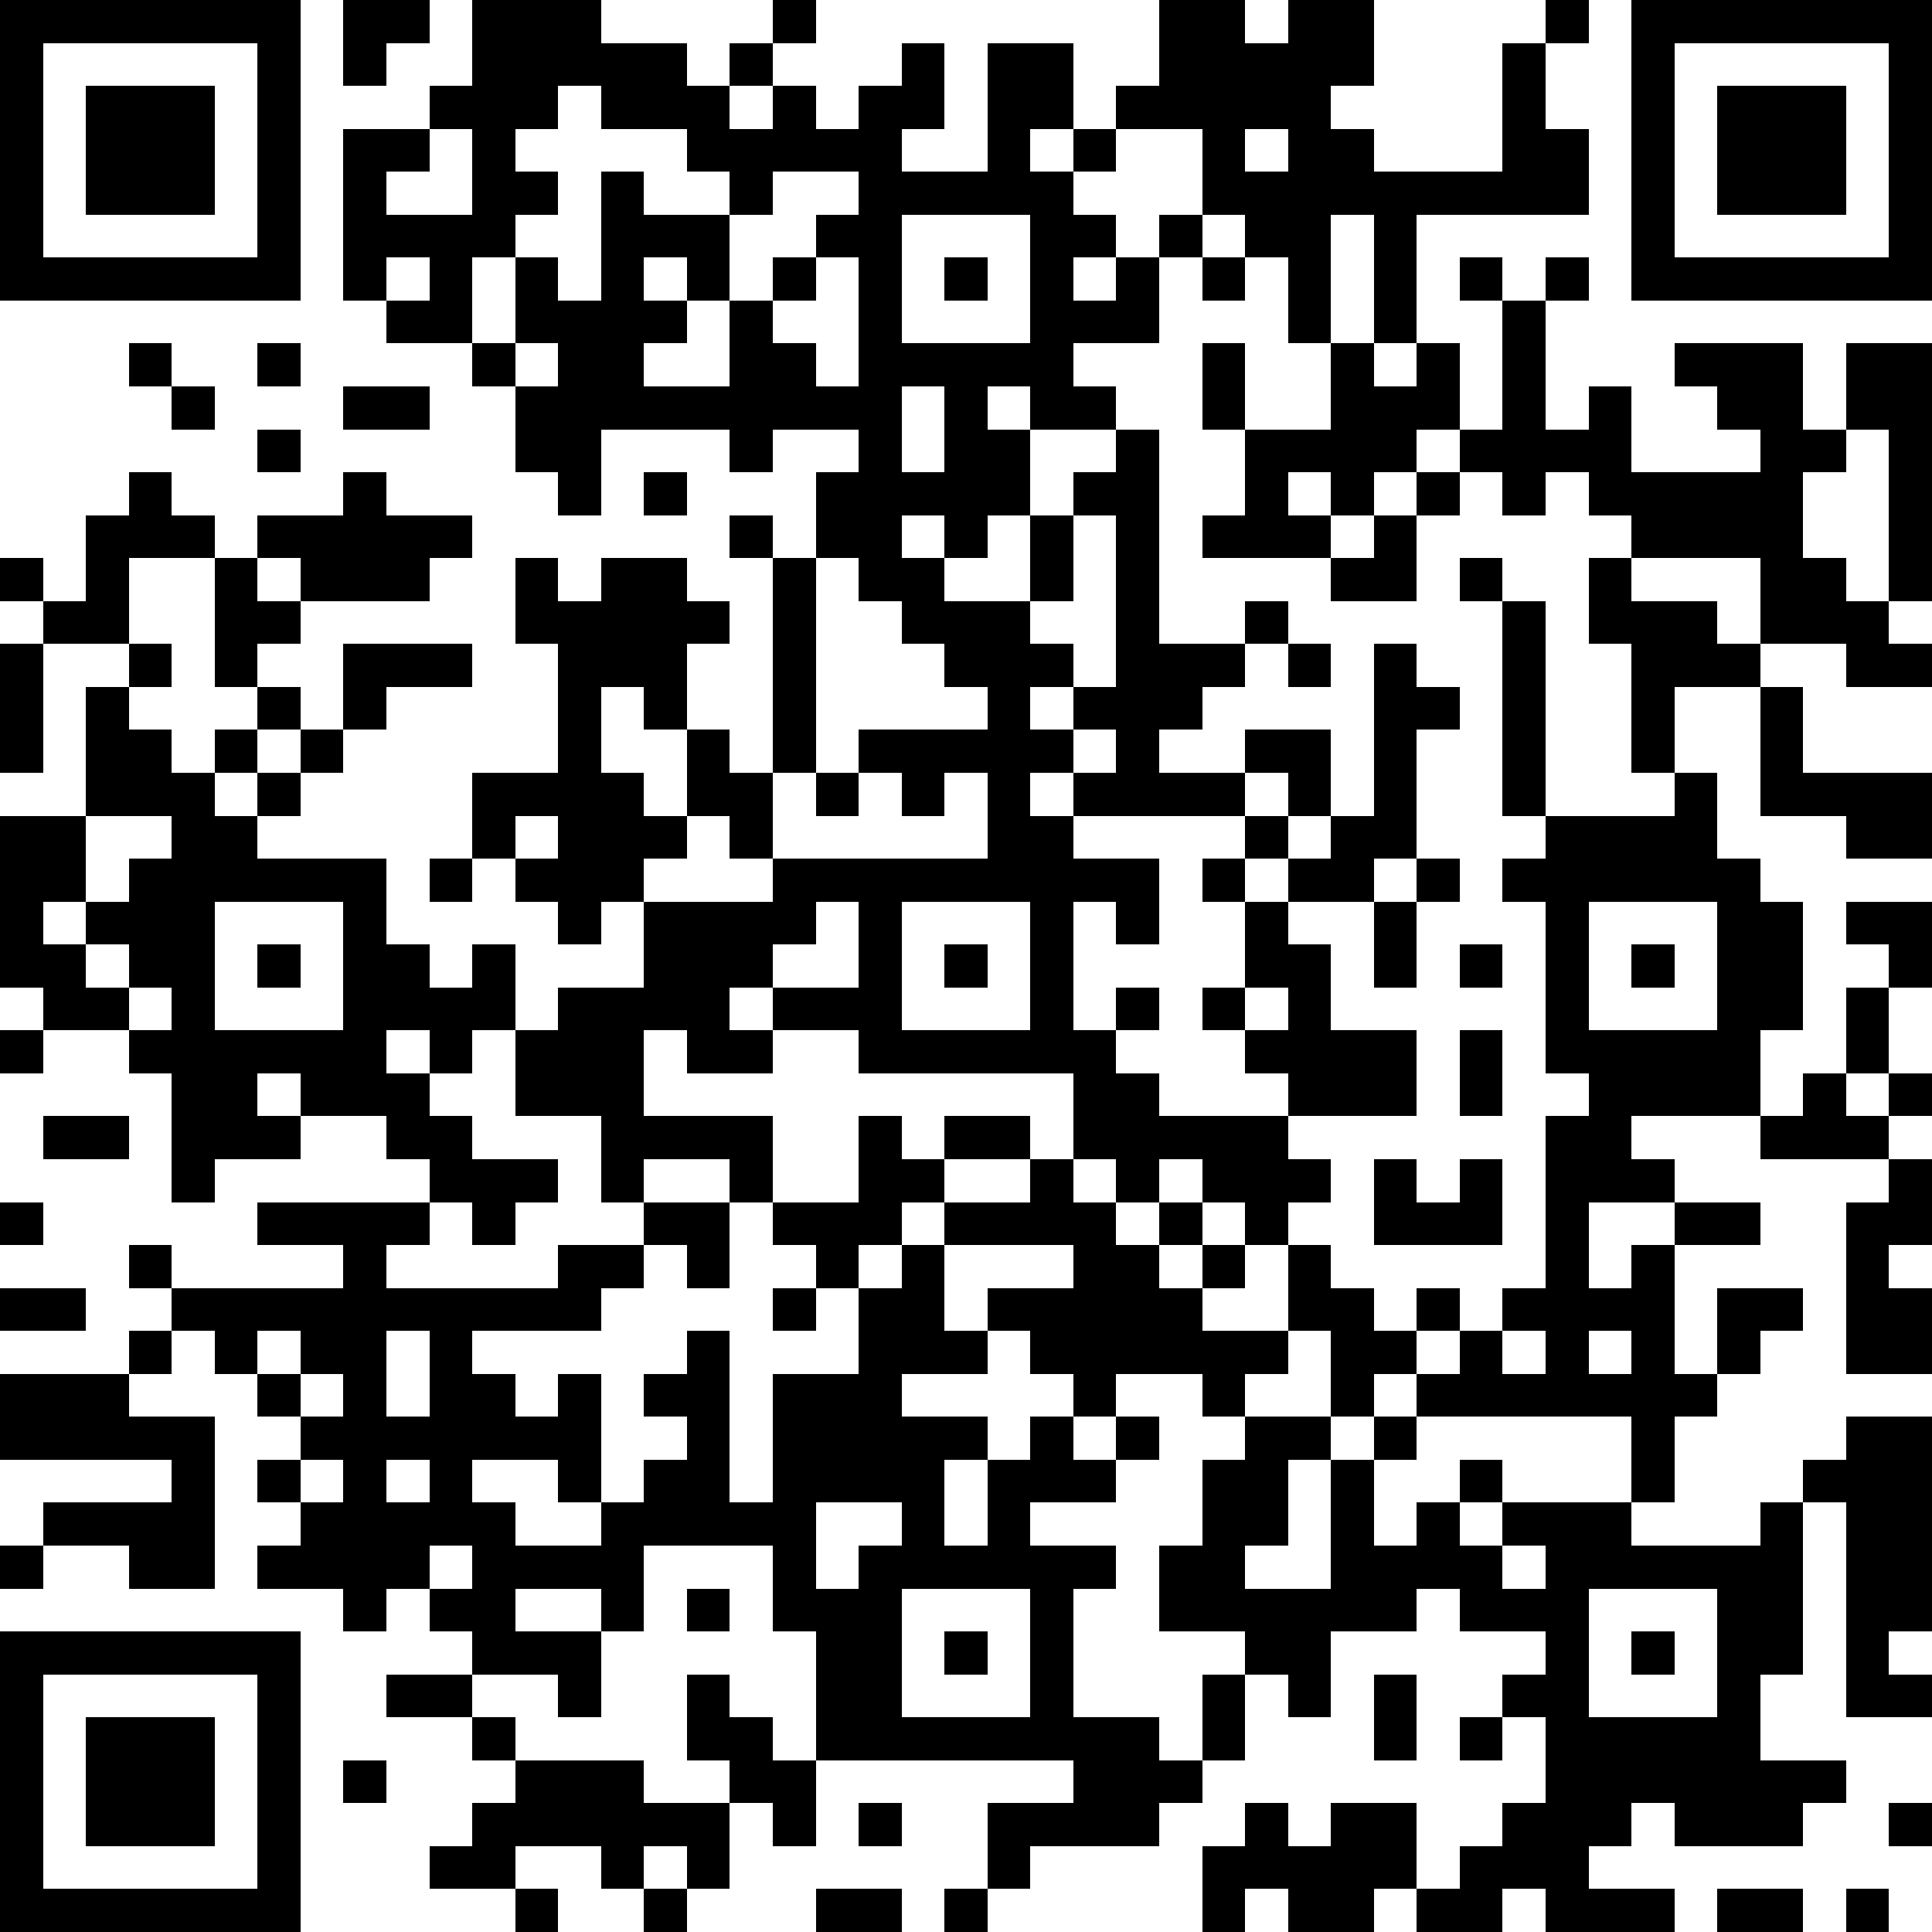 <?xml version="1.0" standalone="yes"?><svg version="1.1" xmlns="http://www.w3.org/2000/svg" xmlns:xlink="http://www.w3.org/1999/xlink" xmlns:ev="http://www.w3.org/2001/xml-events" width="180" height="180" shape-rendering="crispEdges"><path d="M0 0h7v7h-7zM8 0h2v1h-1v1h-1zM11 0h3v1h2v1h1v-1h1v-1h1v1h-1v1h-1v1h1v-1h1v1h1v-1h1v-1h1v2h-1v1h2v-3h2v2h-1v1h1v-1h1v-1h1v-2h2v1h1v-1h2v2h-1v1h1v1h3v-3h1v-1h1v1h-1v2h1v2h-4v3h-1v-3h-1v3h-1v-2h-1v-1h-1v-2h-2v1h-1v1h1v1h-1v1h1v-1h1v-1h1v1h-1v2h-2v1h1v1h-2v-1h-1v1h1v2h-1v1h-1v-1h-1v1h1v1h2v-2h1v-1h1v-1h1v5h2v-1h1v1h-1v1h-1v1h-1v1h2v-1h2v2h-1v-1h-1v1h-4v-1h-1v1h1v1h2v2h-1v-1h-1v3h1v-1h1v1h-1v1h1v1h3v-1h-1v-1h-1v-1h1v-2h-1v-1h1v-1h1v1h-1v1h1v-1h1v-1h1v-4h1v1h1v1h-1v3h-1v1h-2v1h1v2h2v2h-3v1h1v1h-1v1h-1v-1h-1v-1h-1v1h-1v-1h-1v-2h-5v-1h-2v-1h-1v1h1v1h-2v-1h-1v2h3v2h-1v-1h-2v1h-1v-2h-2v-2h-1v1h-1v-1h-1v1h1v1h1v1h2v1h-1v1h-1v-1h-1v-1h-1v-1h-2v-1h-1v1h1v1h-2v1h-1v-3h-1v-1h-2v-1h-1v-4h2v-3h1v-1h-2v-1h-1v-1h1v1h1v-2h1v-1h1v1h1v1h-2v2h1v1h-1v1h1v1h1v-1h1v-1h-1v-3h1v-1h2v-1h1v1h2v1h-1v1h-3v-1h-1v1h1v1h-1v1h1v1h-1v1h-1v1h1v-1h1v-1h1v-2h3v1h-2v1h-1v1h-1v1h-1v1h3v2h1v1h1v-1h1v2h1v-1h2v-2h-1v1h-1v-1h-1v-1h-1v-2h2v-3h-1v-2h1v1h1v-1h2v1h1v1h-1v2h-1v-1h-1v2h1v1h1v-2h1v1h1v-5h-1v-1h1v1h1v-2h1v-1h-2v1h-1v-1h-3v2h-1v-1h-1v-2h-1v-1h-2v-1h-1v-4h2v-1h1zM38 0h7v7h-7zM1 1v5h5v-5zM39 1v5h5v-5zM2 2h3v3h-3zM13 2v1h-1v1h1v1h-1v1h-1v2h1v-2h1v1h1v-3h1v1h2v-1h-1v-1h-2v-1zM40 2h3v3h-3zM10 3v1h-1v1h2v-2zM29 3v1h1v-1zM18 4v1h-1v2h-1v-1h-1v1h1v1h-1v1h2v-2h1v-1h1v-1h1v-1zM21 5v3h3v-3zM9 6v1h1v-1zM19 6v1h-1v1h1v1h1v-3zM22 6h1v1h-1zM28 6h1v1h-1zM34 6h1v1h-1zM36 6h1v1h-1zM35 7h1v3h1v-1h1v2h3v-1h-1v-1h-1v-1h3v2h1v-2h2v6h-1v-4h-1v1h-1v2h1v1h1v1h1v1h-2v-1h-2v-2h-3v-1h-1v-1h-1v1h-1v-1h-1v-1h-1v1h-1v1h-1v-1h-1v1h1v1h-3v-1h1v-2h-1v-2h1v2h2v-2h1v1h1v-1h1v2h1zM3 8h1v1h-1zM6 8h1v1h-1zM12 8v1h1v-1zM4 9h1v1h-1zM8 9h2v1h-2zM21 9v2h1v-2zM6 10h1v1h-1zM15 11h1v1h-1zM33 11h1v1h-1zM25 12v2h-1v1h1v1h-1v1h1v-1h1v-4zM32 12h1v2h-2v-1h1zM19 13v5h-1v2h-1v-1h-1v1h-1v1h3v-1h5v-2h-1v1h-1v-1h-1v-1h3v-1h-1v-1h-1v-1h-1v-1zM34 13h1v1h-1zM37 13h1v1h2v1h1v1h-2v2h-1v-3h-1zM35 14h1v5h-1zM0 15h1v3h-1zM30 15h1v1h-1zM41 16h1v2h3v2h-2v-1h-2zM25 17v1h1v-1zM19 18h1v1h-1zM39 18h1v2h1v1h1v3h-1v2h-3v1h1v1h-2v2h1v-1h1v-1h2v1h-2v3h1v-2h2v1h-1v1h-1v1h-1v2h-1v-2h-5v-1h-1v1h-1v-2h-1v-2h1v1h1v1h1v-1h1v1h-1v1h1v-1h1v-1h1v-4h1v-1h-1v-4h-1v-1h1v-1h3zM2 19v2h-1v1h1v-1h1v-1h1v-1zM12 19v1h1v-1zM10 20h1v1h-1zM33 20h1v1h-1zM5 21v3h3v-3zM19 21v1h-1v1h2v-2zM21 21v3h3v-3zM32 21h1v2h-1zM37 21v3h3v-3zM43 21h2v2h-1v-1h-1zM2 22v1h1v-1zM6 22h1v1h-1zM22 22h1v1h-1zM34 22h1v1h-1zM38 22h1v1h-1zM3 23v1h1v-1zM29 23v1h1v-1zM43 23h1v2h-1zM0 24h1v1h-1zM34 24h1v2h-1zM42 25h1v1h1v-1h1v1h-1v1h-3v-1h1zM1 26h2v1h-2zM20 26h1v1h1v-1h2v1h-2v1h-1v1h-1v1h-1v-1h-1v-1h2zM24 27h1v1h1v1h1v-1h1v1h-1v1h1v-1h1v1h-1v1h2v1h-1v1h-1v-1h-2v1h-1v-1h-1v-1h-1v-1h2v-1h-3v-1h2zM32 27h1v1h1v-1h1v2h-3zM44 27h1v2h-1v1h1v2h-2v-4h1zM0 28h1v1h-1zM6 28h4v1h-1v1h4v-1h2v-1h2v2h-1v-1h-1v1h-1v1h-3v1h1v1h1v-1h1v3h-1v-1h-2v1h1v1h2v-1h1v-1h1v-1h-1v-1h1v-1h1v4h1v-3h2v-2h1v-1h1v2h1v1h-2v1h2v1h-1v2h1v-2h1v-1h1v1h1v-1h1v1h-1v1h-2v1h2v1h-1v3h2v1h1v-2h1v-1h-2v-2h1v-2h1v-1h2v1h-1v2h-1v1h2v-3h1v-1h1v1h-1v2h1v-1h1v-1h1v1h-1v1h1v-1h3v1h3v-1h1v-1h1v-1h2v5h-1v1h1v1h-2v-5h-1v4h-1v2h2v1h-1v1h-3v-1h-1v1h-1v1h2v1h-3v-1h-1v1h-2v-1h-1v1h-2v-1h-1v1h-1v-2h1v-1h1v1h1v-1h2v2h1v-1h1v-1h1v-2h-1v-1h1v-1h-2v-1h-1v1h-2v2h-1v-1h-1v2h-1v1h-1v1h-3v1h-1v-2h2v-1h-6v-3h-1v-2h-3v2h-1v-1h-2v1h2v2h-1v-1h-2v-1h-1v-1h-1v1h-1v-1h-2v-1h1v-1h-1v-1h1v-1h-1v-1h-1v-1h-1v-1h-1v-1h1v1h4v-1h-2zM0 30h2v1h-2zM18 30h1v1h-1zM3 31h1v1h-1zM6 31v1h1v-1zM9 31v2h1v-2zM35 31v1h1v-1zM37 31v1h1v-1zM0 32h3v1h2v4h-2v-1h-2v-1h3v-1h-4zM7 32v1h1v-1zM7 34v1h1v-1zM9 34v1h1v-1zM19 35v2h1v-1h1v-1zM0 36h1v1h-1zM10 36v1h1v-1zM35 36v1h1v-1zM16 37h1v1h-1zM21 37v3h3v-3zM37 37v3h3v-3zM0 38h7v7h-7zM22 38h1v1h-1zM38 38h1v1h-1zM1 39v5h5v-5zM9 39h2v1h-2zM16 39h1v1h1v1h1v2h-1v-1h-1v-1h-1zM32 39h1v2h-1zM2 40h3v3h-3zM11 40h1v1h-1zM34 40h1v1h-1zM8 41h1v1h-1zM12 41h3v1h2v2h-1v-1h-1v1h-1v-1h-2v1h-2v-1h1v-1h1zM20 42h1v1h-1zM44 42h1v1h-1zM12 44h1v1h-1zM15 44h1v1h-1zM19 44h2v1h-2zM22 44h1v1h-1zM40 44h2v1h-2zM43 44h1v1h-1z" style="fill:#000" transform="translate(0,0) scale(4)"/></svg>